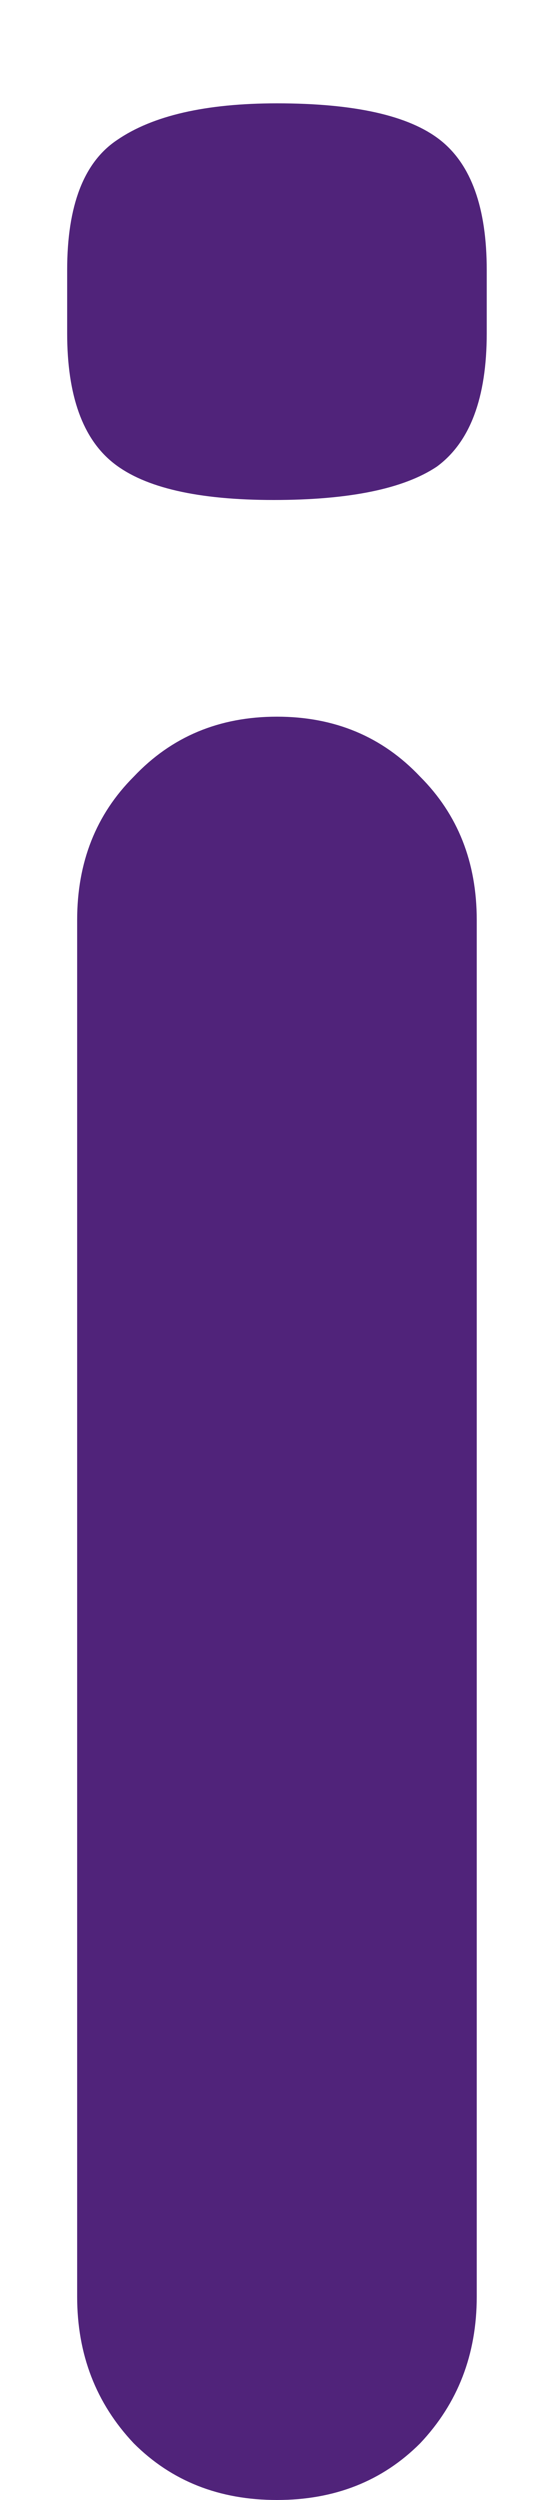 <svg width="4" height="18" viewBox="0 0 4 18" fill="none" xmlns="http://www.w3.org/2000/svg">
<path d="M3.436 16.536C3.436 16.952 3.3 17.304 3.028 17.592C2.756 17.864 2.412 18 1.996 18C1.58 18 1.236 17.864 0.964 17.592C0.692 17.304 0.556 16.952 0.556 16.536V6.624C0.556 6.208 0.692 5.864 0.964 5.592C1.236 5.304 1.58 5.16 1.996 5.16C2.412 5.16 2.756 5.304 3.028 5.592C3.3 5.864 3.436 6.208 3.436 6.624V16.536ZM1.972 3.6C1.428 3.6 1.044 3.512 0.82 3.336C0.596 3.16 0.484 2.848 0.484 2.4V1.944C0.484 1.48 0.604 1.168 0.844 1.008C1.1 0.832 1.484 0.744 1.996 0.744C2.556 0.744 2.948 0.832 3.172 1.008C3.396 1.184 3.508 1.496 3.508 1.944V2.4C3.508 2.864 3.388 3.184 3.148 3.36C2.908 3.52 2.516 3.6 1.972 3.6Z" fill="#50237A"/>
</svg>
